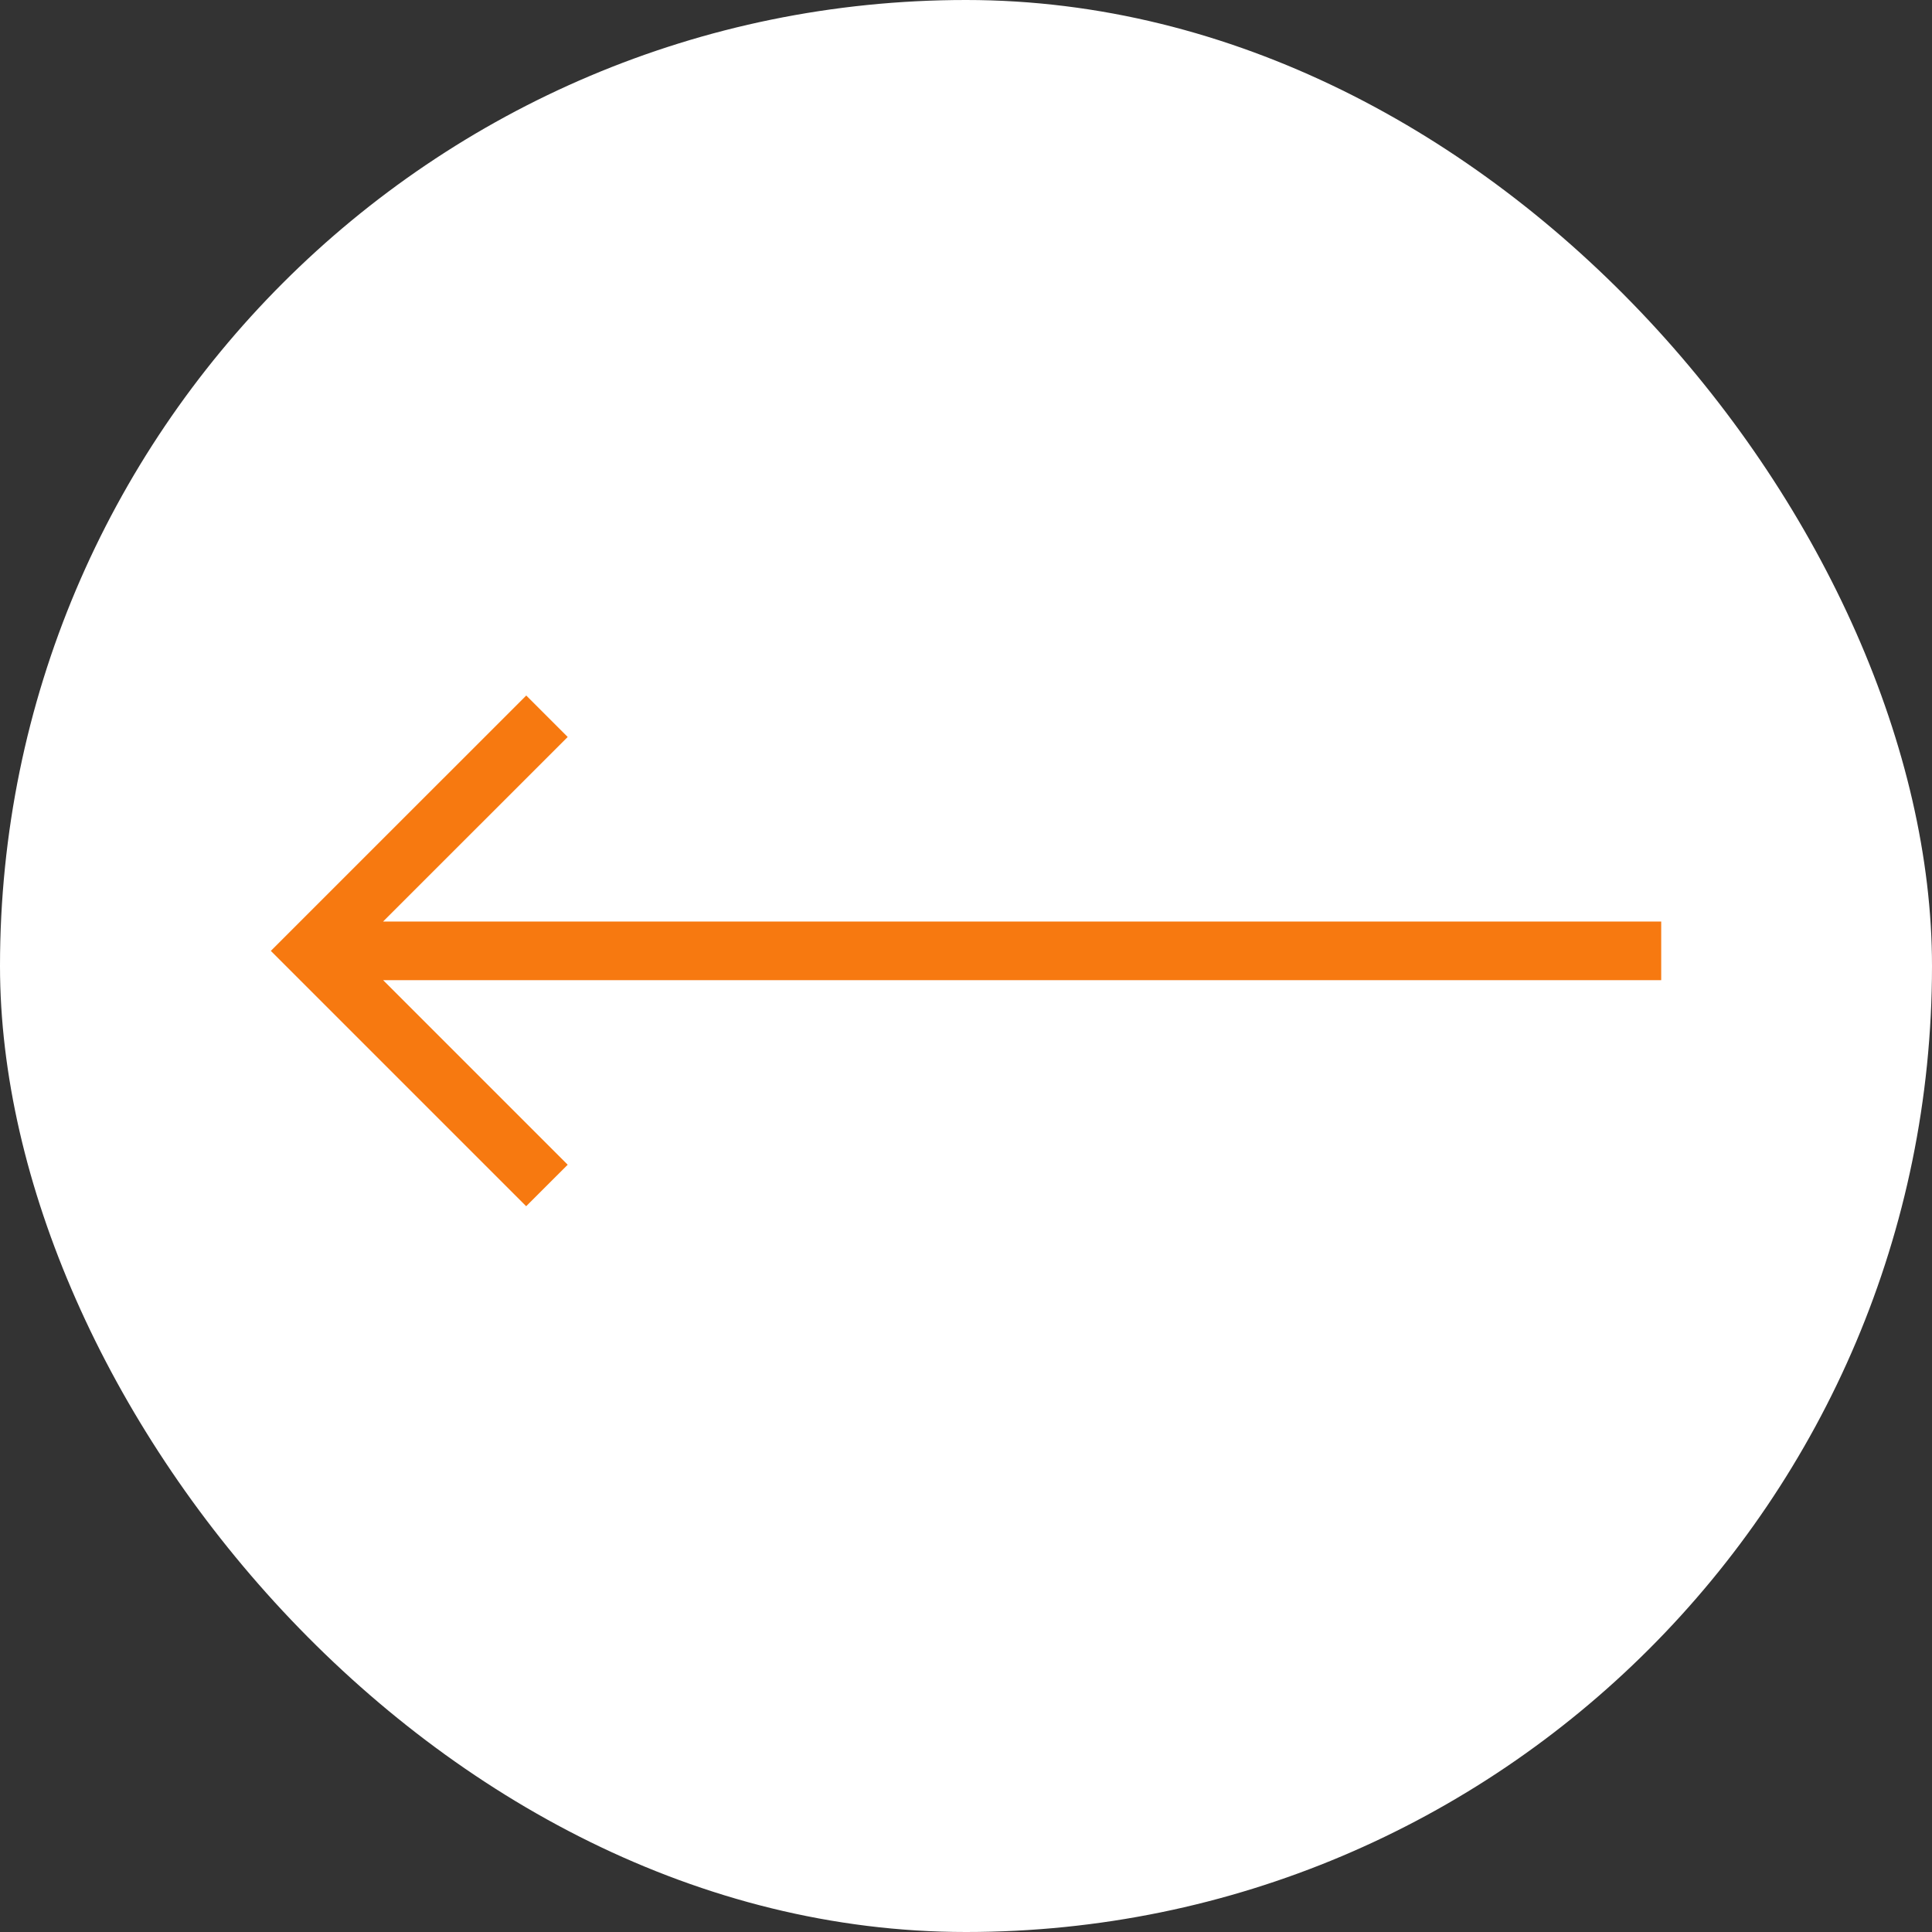 <svg xmlns="http://www.w3.org/2000/svg" width="50" height="50" viewBox="0 0 50 50">
  <rect x="0" y="0" width="50" height="50" fill="#333333" stroke="none"/>
  <g id="icon-arrow-left" transform="translate(-240 -500)">
    <rect id="Rettangolo_33" data-name="Rettangolo 33" width="50" height="50" rx="25" transform="translate(240 500)" fill="#fff"/>
    <path id="Tracciato_21" data-name="Tracciato 21" d="M1,23.66H34.078L29.3,28.436l1.073,1.073L36.983,22.9l-6.608-6.608L29.3,17.366l4.776,4.776H1Z" transform="translate(283.992 547.509) rotate(180)" fill="#f77910"/>
  </g>
</svg>

